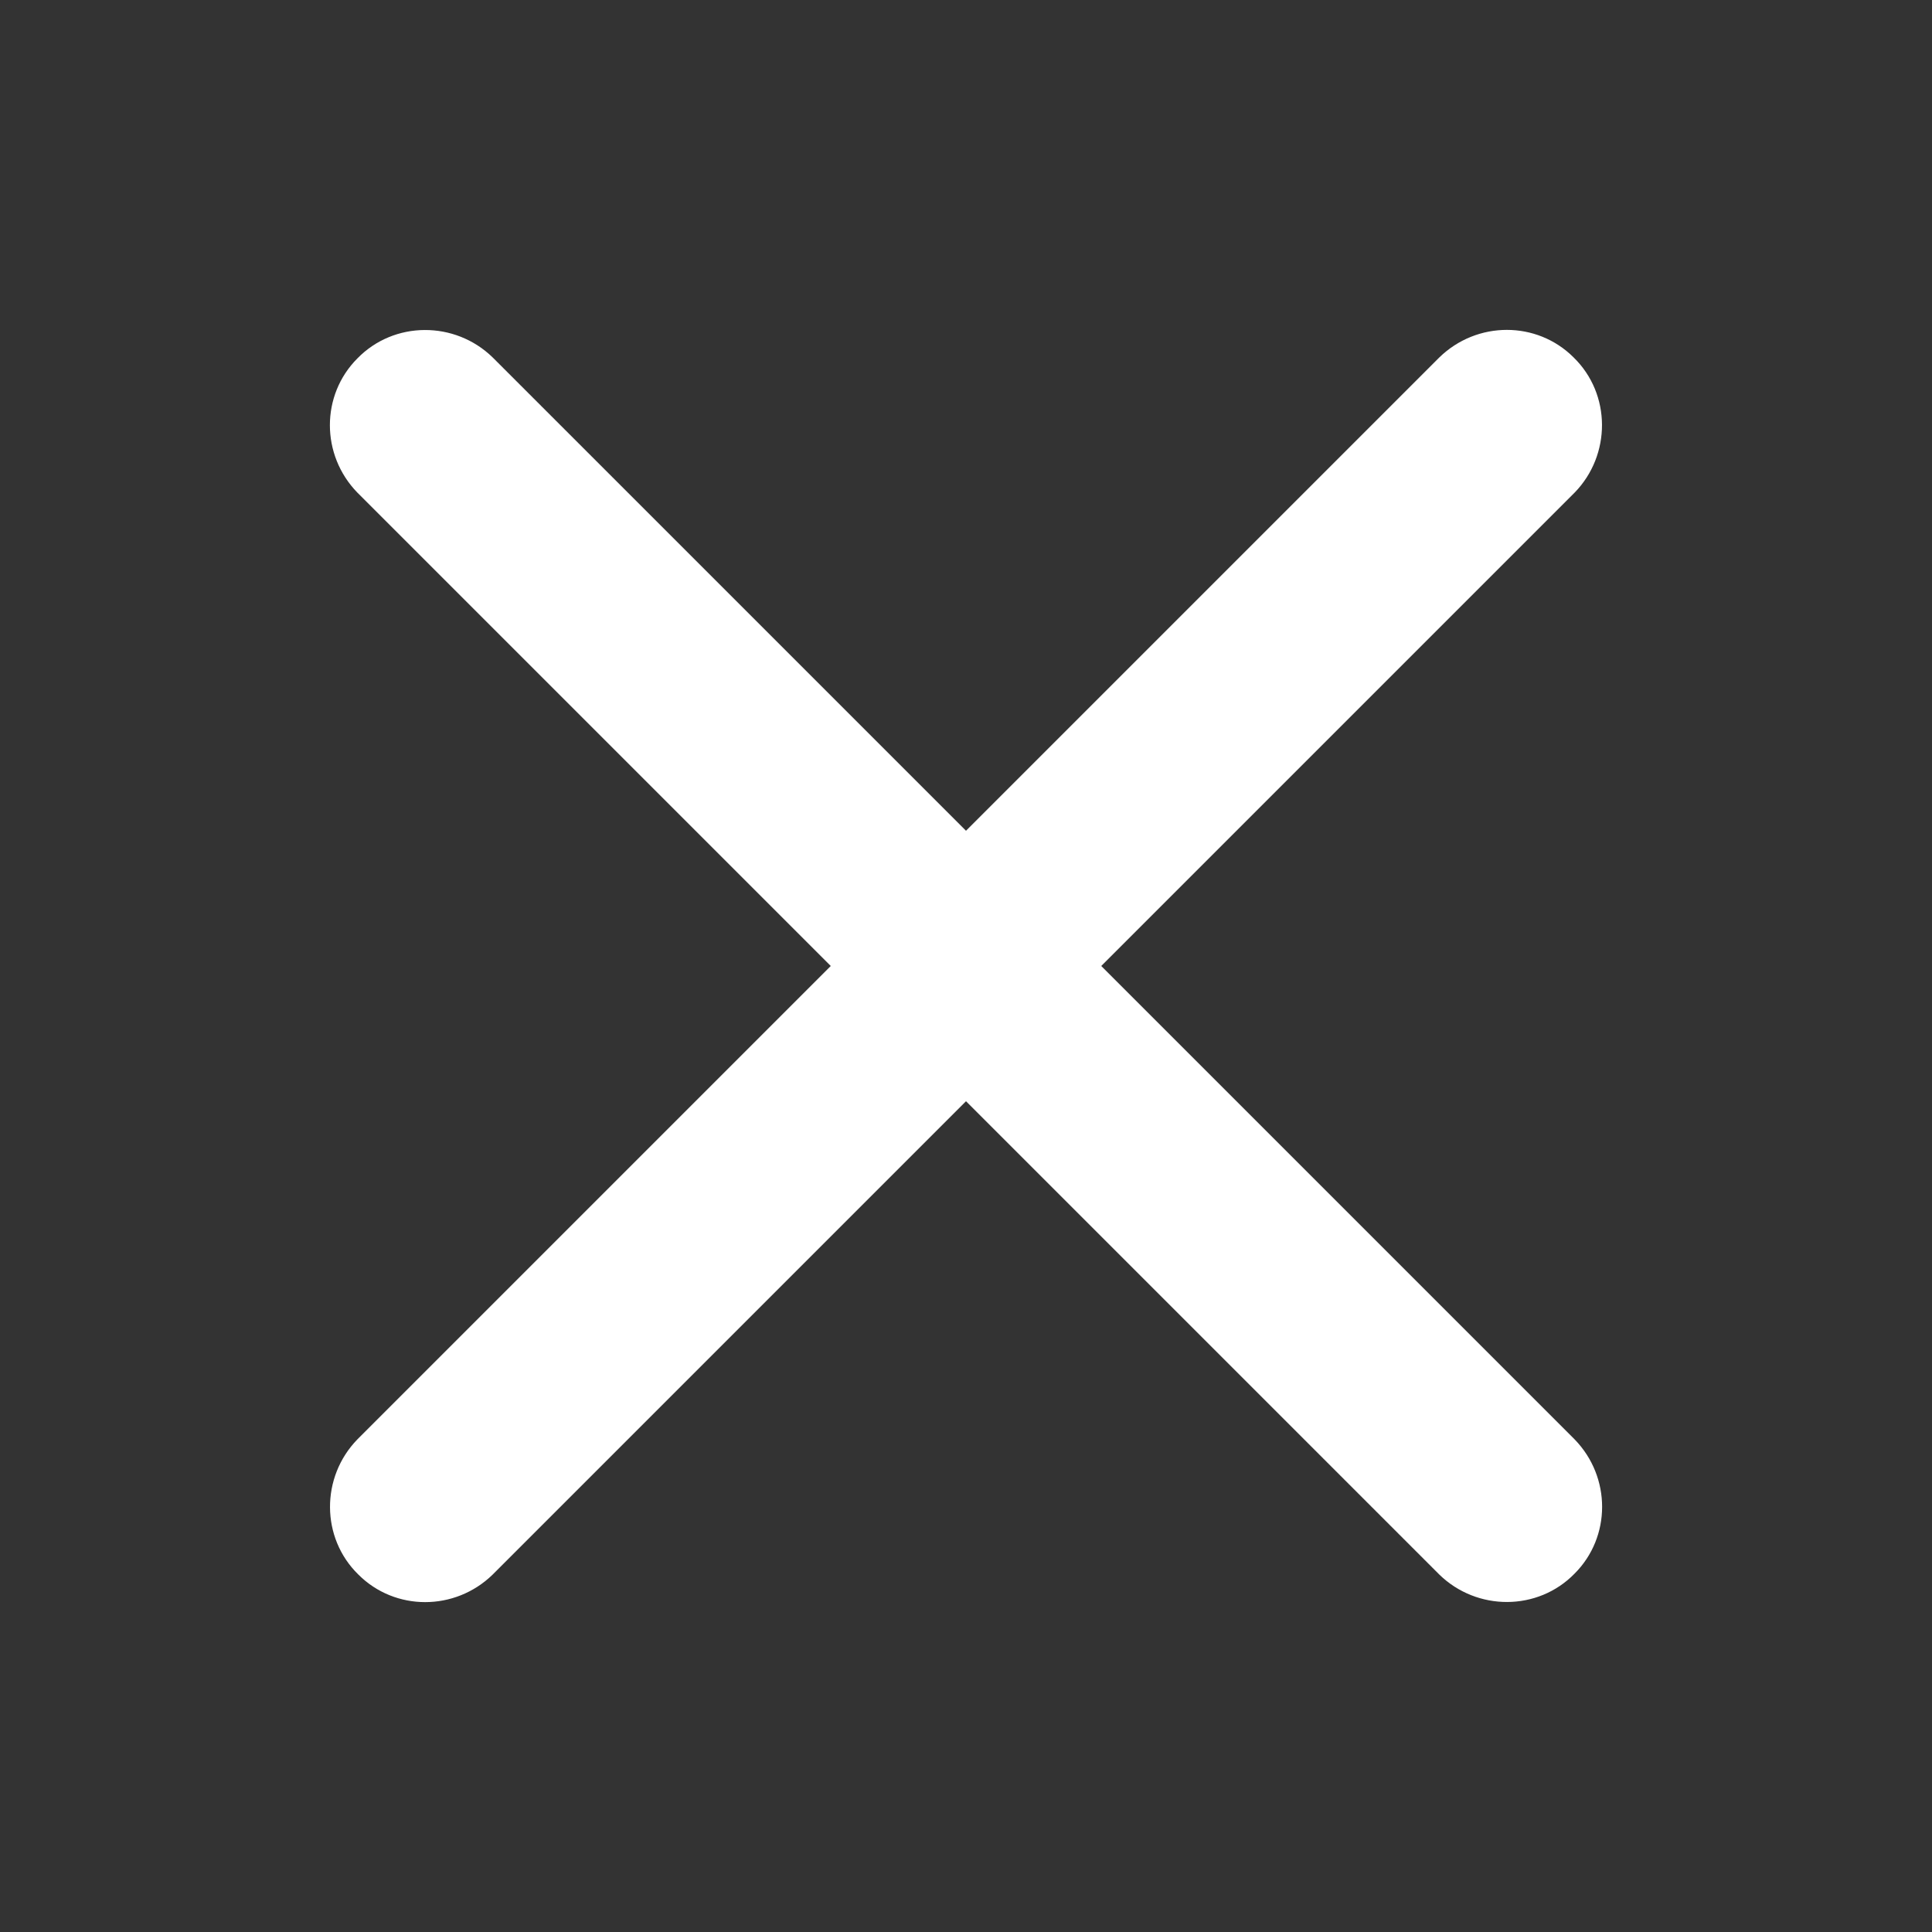 <svg xmlns="http://www.w3.org/2000/svg" viewBox="0 0 200 200"><rect x="0" y="0" width="200" height="200" fill="#333333" stroke="none"/><path d="M114 100l49-49c3.8-3.9 3.8-10.2-.1-14-3.8-3.8-10-3.8-13.9 0l-49 49-49-49c-3.9-3.8-10.2-3.8-14 .1-3.8 3.8-3.8 10 0 13.9l49 49-49 49c-3.8 3.9-3.8 10.2.1 14 3.8 3.8 10 3.8 13.9 0l49-49 49 49c3.9 3.8 10.2 3.8 14-.1 3.8-3.8 3.8-10 0-13.9l-49-49z" fill="#fff"/></svg>